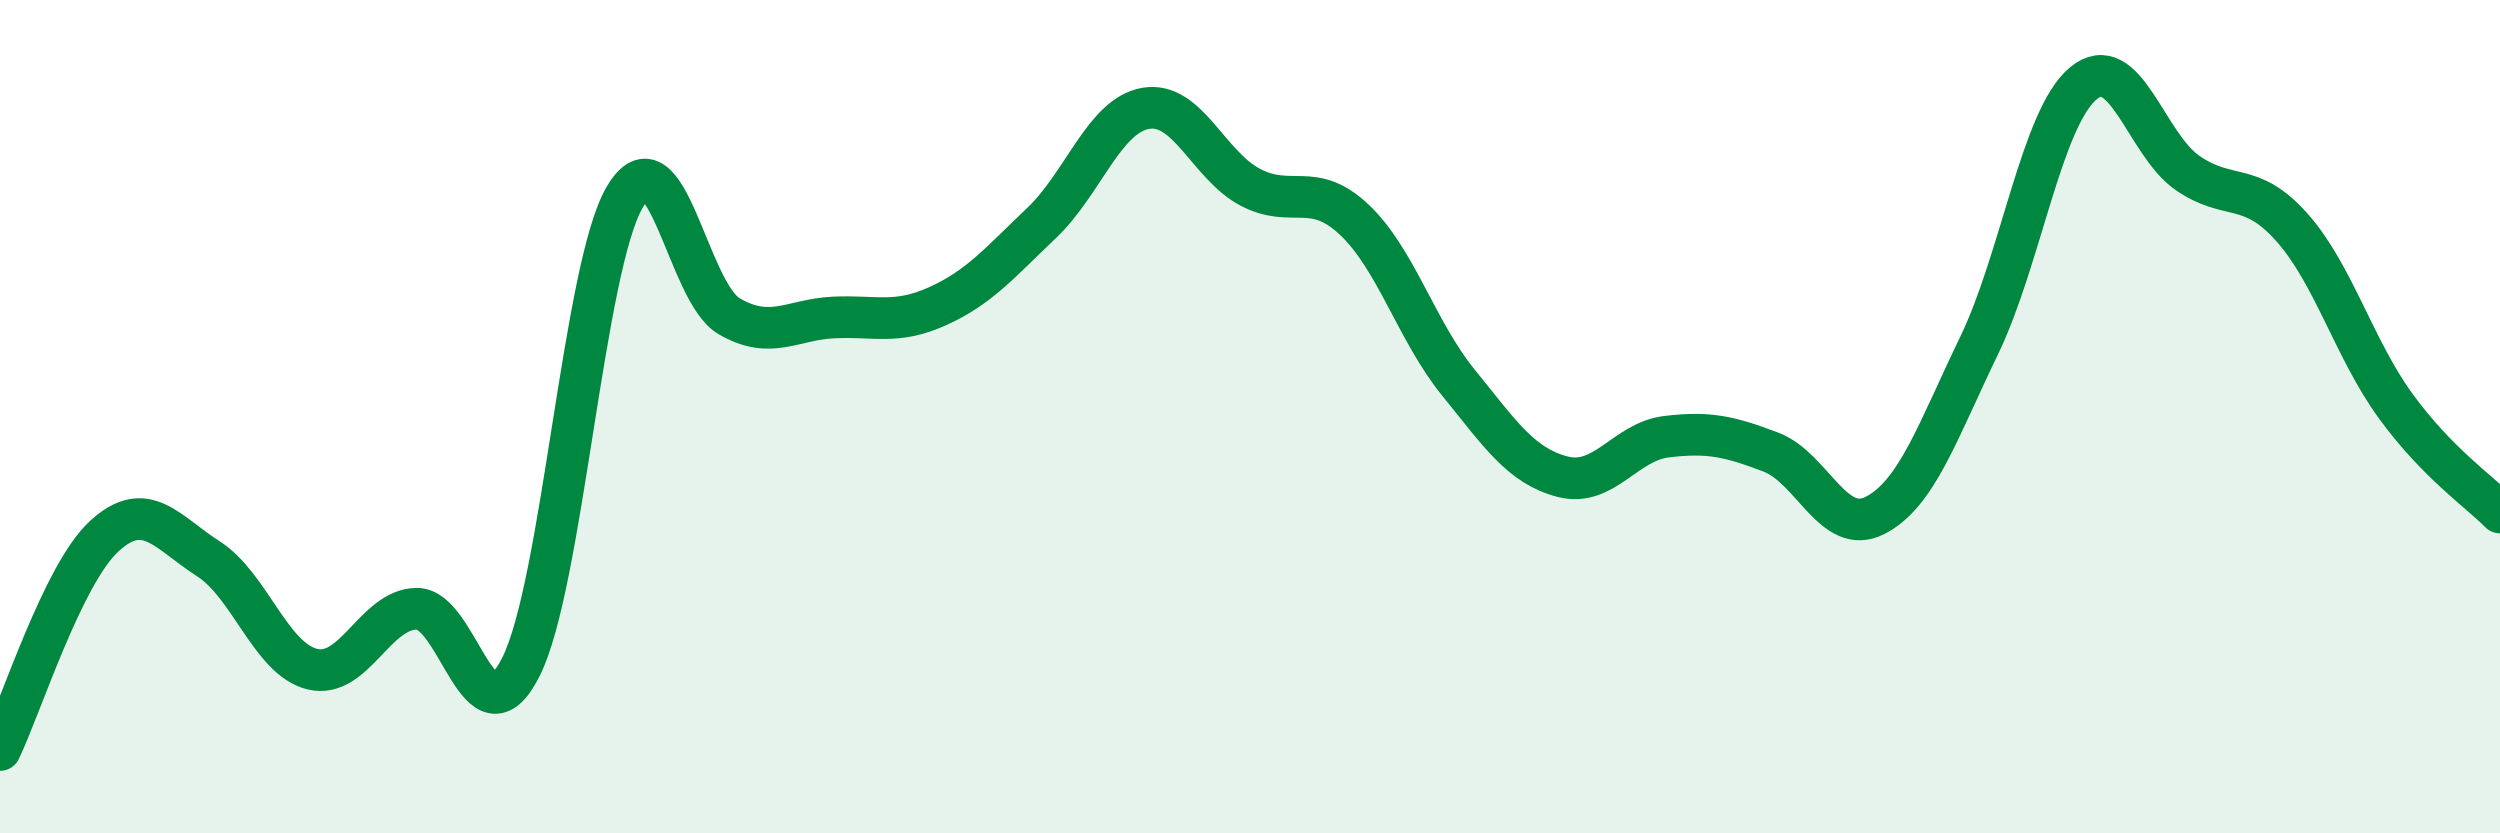 
    <svg width="60" height="20" viewBox="0 0 60 20" xmlns="http://www.w3.org/2000/svg">
      <path
        d="M 0,18 C 0.5,16.97 1.5,13.79 2.5,12.87 C 3.5,11.95 4,12.77 5,13.41 C 6,14.05 6.5,15.82 7.5,16.06 C 8.5,16.3 9,14.62 10,14.61 C 11,14.6 11.5,17.99 12.5,16.01 C 13.5,14.03 14,6.4 15,4.72 C 16,3.04 16.5,7.01 17.5,7.59 C 18.5,8.17 19,7.67 20,7.62 C 21,7.57 21.5,7.8 22.5,7.35 C 23.5,6.9 24,6.3 25,5.35 C 26,4.4 26.5,2.77 27.5,2.6 C 28.5,2.43 29,3.96 30,4.49 C 31,5.02 31.5,4.33 32.5,5.27 C 33.5,6.21 34,7.95 35,9.18 C 36,10.41 36.5,11.18 37.5,11.44 C 38.5,11.7 39,10.6 40,10.48 C 41,10.36 41.5,10.47 42.5,10.85 C 43.5,11.23 44,12.88 45,12.37 C 46,11.86 46.5,10.36 47.5,8.29 C 48.5,6.22 49,2.83 50,2 C 51,1.17 51.5,3.46 52.5,4.15 C 53.5,4.84 54,4.33 55,5.45 C 56,6.57 56.5,8.38 57.5,9.75 C 58.5,11.12 59.5,11.79 60,12.3L60 20L0 20Z"
        fill="#008740"
        opacity="0.1"
        stroke-linecap="round"
        stroke-linejoin="round"
      />
      <path
        d="M 0,18 C 0.5,16.97 1.5,13.79 2.5,12.87 C 3.5,11.95 4,12.77 5,13.41 C 6,14.05 6.5,15.82 7.5,16.06 C 8.5,16.3 9,14.62 10,14.61 C 11,14.6 11.5,17.99 12.5,16.01 C 13.5,14.03 14,6.4 15,4.72 C 16,3.04 16.5,7.01 17.5,7.59 C 18.5,8.17 19,7.67 20,7.62 C 21,7.57 21.5,7.8 22.5,7.35 C 23.5,6.9 24,6.3 25,5.35 C 26,4.4 26.5,2.77 27.5,2.6 C 28.5,2.43 29,3.96 30,4.49 C 31,5.02 31.5,4.33 32.5,5.27 C 33.5,6.21 34,7.95 35,9.18 C 36,10.41 36.5,11.18 37.5,11.44 C 38.5,11.7 39,10.6 40,10.48 C 41,10.36 41.5,10.47 42.5,10.85 C 43.5,11.23 44,12.88 45,12.37 C 46,11.86 46.5,10.36 47.5,8.29 C 48.5,6.22 49,2.83 50,2 C 51,1.17 51.5,3.46 52.5,4.15 C 53.5,4.84 54,4.33 55,5.45 C 56,6.57 56.5,8.38 57.5,9.75 C 58.5,11.12 59.5,11.79 60,12.3"
        stroke="#008740"
        stroke-width="1"
        fill="none"
        stroke-linecap="round"
        stroke-linejoin="round"
      />
    </svg>
  